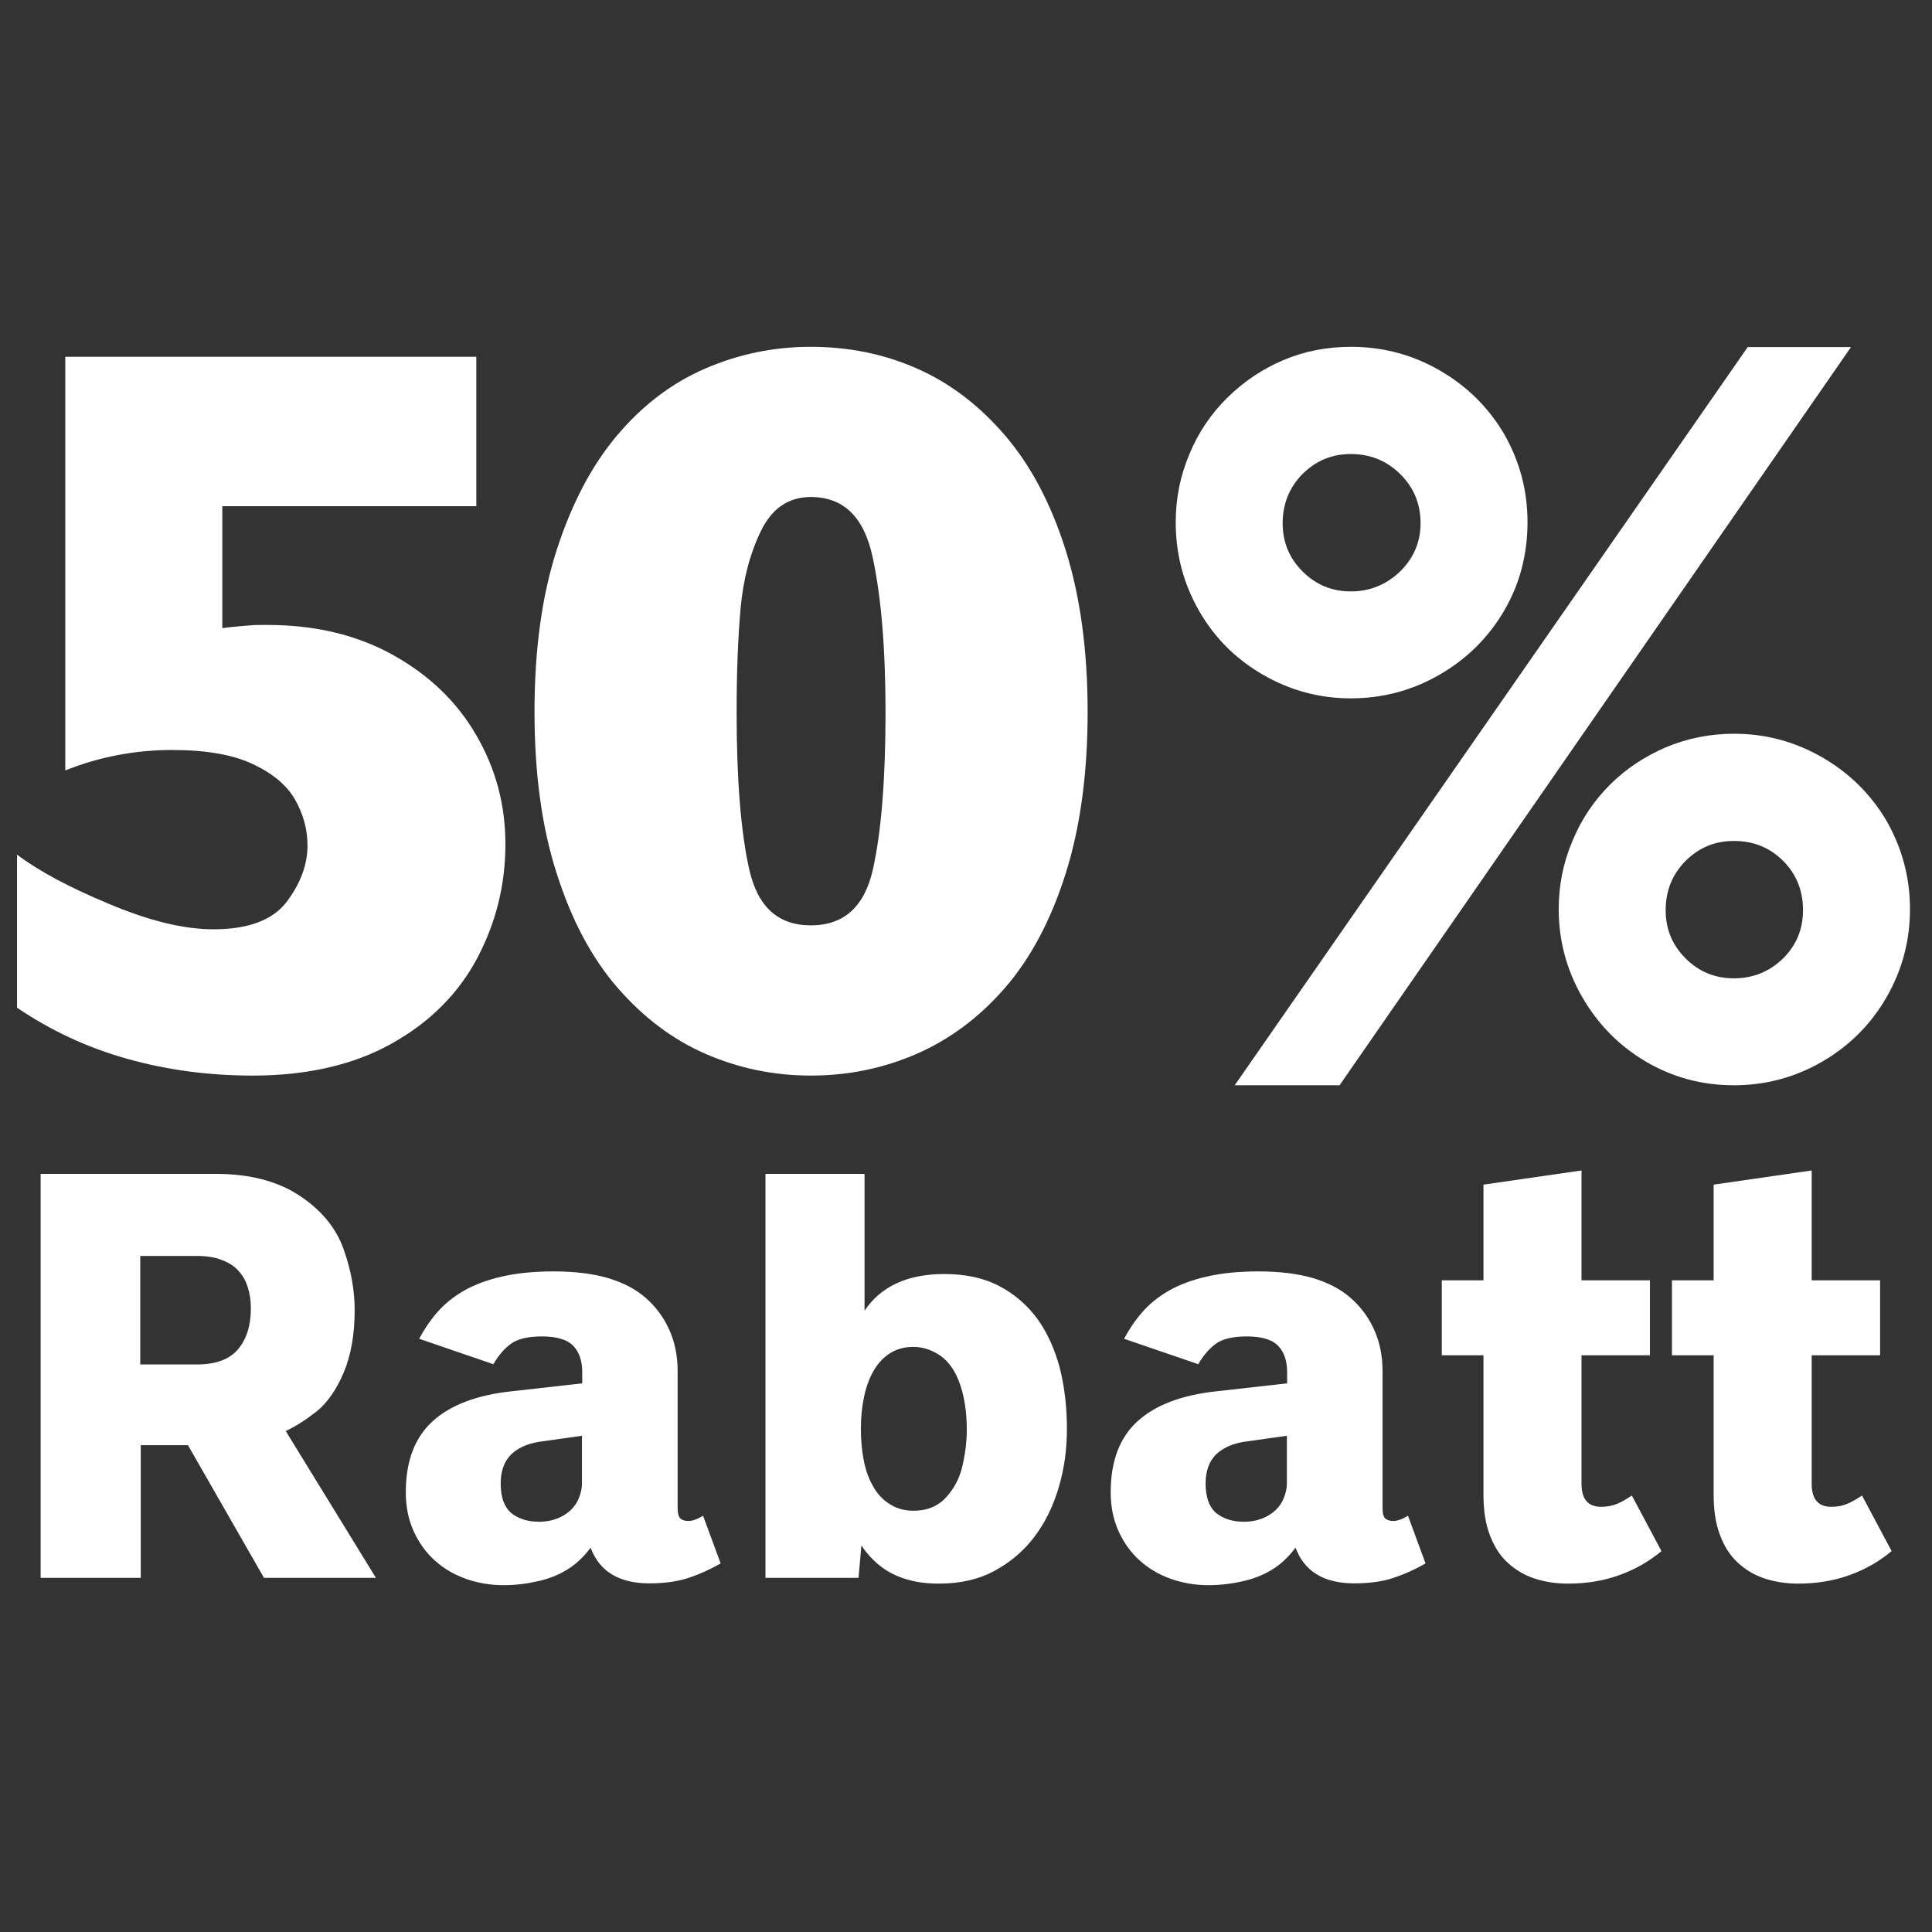 <?xml version="1.0" encoding="utf-8"?>
<!-- Generator: Adobe Illustrator 25.2.3, SVG Export Plug-In . SVG Version: 6.00 Build 0)  -->
<svg version="1.1" id="Ebene_1" xmlns="http://www.w3.org/2000/svg" xmlns:xlink="http://www.w3.org/1999/xlink" x="0px" y="0px"
	 viewBox="0 0 737 737" style="enable-background:new 0 0 737 737;" xml:space="preserve">
<rect x="0" y="0" width="737" height="737" fill="#333333" stroke="none"/>
<style type="text/css">
	.st0{fill:#FFFFFF;}
</style>
<g>
	<path class="st0" d="M192.8,322c0,15.5-3.6,30-10.8,43.6c-7.2,13.5-18.1,24.4-32.6,32.5s-32.2,12.2-53,12.2
		c-16.7,0-32.6-2.1-47.9-6.4s-29.2-10.8-42-19.5V326c8.3,6.3,20.1,12.6,35.3,18.9c15.2,6.4,28.4,9.6,39.6,9.6
		c13.3,0,22.6-3.5,27.9-10.4c5.3-7,8-14.2,8-21.6c0-6.1-1.6-11.9-4.7-17.4s-8.5-10-16.1-13.6s-17.9-5.4-30.8-5.4
		c-14.2,0-27.8,2.6-40.8,7.8V136.1h156.8v57H84.8v46.5c2.1-0.3,4.3-0.5,6.5-0.7c2.3-0.2,3.9-0.3,4.9-0.4c1-0.1,2.9-0.1,5.8-0.1
		c18.2,0,34.2,3.8,48,11.5c13.8,7.7,24.4,17.9,31.7,30.6C189.1,293.2,192.8,307,192.8,322z"/>
	<path class="st0" d="M414.9,271.6c0,23.4-2.8,44-8.4,61.7c-5.6,17.7-13.3,32.2-23.1,43.5c-9.8,11.3-21.1,19.7-33.7,25.2
		s-26.1,8.3-40.4,8.3c-14.2,0-27.6-2.8-40.2-8.3s-23.8-14-33.6-25.3c-9.8-11.3-17.5-25.8-23.1-43.4c-5.7-17.6-8.5-38.2-8.5-61.7
		c0-23.7,2.8-44.3,8.5-61.9s13.3-32.1,23-43.6s20.9-20,33.6-25.5s26.1-8.3,40.3-8.3c14.3,0,27.8,2.7,40.3,8.2
		c12.6,5.5,23.8,14,33.7,25.5c9.9,11.5,17.6,26.1,23.2,43.8C412.1,227.6,414.9,248.2,414.9,271.6z M337.8,271.6
		c0-24-1.6-43.6-4.9-59s-11.1-23-23.6-23c-8.5,0-14.8,4.3-19,12.9c-4.2,8.6-6.8,18.5-7.8,29.7c-1,11.2-1.5,24.4-1.5,39.5
		c0,25.7,1.6,45.6,4.8,59.9c3.2,14.3,11,21.4,23.5,21.4c12.6,0,20.5-7.1,23.7-21.4C336.2,317.2,337.8,297.3,337.8,271.6z"/>
	<path class="st0" d="M582.7,199.2c0,12.4-3,23.7-9,33.9s-14.2,18.3-24.6,24.3c-10.4,6-21.7,9-33.8,9c-12,0-23.1-3-33.5-9
		s-18.5-14.1-24.4-24.4s-8.9-21.5-8.9-33.8c0-9,1.7-17.6,5.2-25.9c3.4-8.3,8.3-15.5,14.5-21.6c6.2-6.1,13.3-10.9,21.3-14.3
		s16.6-5.1,25.9-5.1c12.1,0,23.4,3,33.8,9c10.4,6,18.6,14.1,24.6,24.3C579.7,175.9,582.7,187.1,582.7,199.2z M706.1,132.4L511,414
		h-40l195.7-281.6H706.1z M541.9,199.6c0-7.4-2.6-13.7-7.8-18.8c-5.2-5.1-11.5-7.6-18.8-7.6c-7.3,0-13.4,2.6-18.5,7.7
		c-5,5.1-7.5,11.4-7.5,18.7c0,7.2,2.5,13.3,7.6,18.4c5.1,5.1,11.2,7.6,18.4,7.6c7.2,0,13.4-2.5,18.7-7.5
		C539.2,213,541.9,206.9,541.9,199.6z M728.6,346.8c0,12.1-3,23.3-9,33.7c-6,10.4-14.2,18.5-24.5,24.5c-10.4,6-21.6,9-33.7,9
		s-23.3-3-33.5-9s-18.3-14.2-24.3-24.6s-9-21.6-9-33.6c0-9,1.7-17.6,5.2-25.9c3.4-8.3,8.2-15.4,14.3-21.5s13.2-10.8,21.3-14.3
		c8.1-3.4,16.8-5.2,26.1-5.2c12,0,23.2,3,33.6,9c10.4,6,18.6,14.1,24.6,24.3C725.6,323.6,728.6,334.7,728.6,346.8z M687.8,347.2
		c0-7.4-2.5-13.7-7.6-18.8s-11.3-7.6-18.8-7.6c-7.3,0-13.4,2.6-18.5,7.7c-5,5.1-7.5,11.4-7.5,18.7c0,7.2,2.5,13.3,7.6,18.4
		c5.1,5.1,11.2,7.6,18.4,7.6c7.3,0,13.5-2.5,18.7-7.5C685.2,360.7,687.8,354.5,687.8,347.2z"/>
	<g>
		<path class="st0" d="M15.5,601.9V447.8h66.8c12.8,0,23.4,2.7,31.8,8.2s14,12.3,16.9,20.3c2.9,8.1,4.3,15.9,4.3,23.4
			c0,9.3-1.4,17.3-4.2,23.9c-2.8,6.6-6.3,11.6-10.3,14.8c-4.1,3.2-8,5.7-11.8,7.5l34.4,56h-42.7l-29-50.6h-18v50.6H15.5z
			 M53.5,520.5h21.6c7.2,0,12.4-1.9,15.7-5.8c3.3-3.9,4.9-9.1,4.9-15.6c0-2.9-0.4-5.6-1.2-8.1c-0.8-2.5-2-4.6-3.6-6.3
			c-1.6-1.8-3.8-3.1-6.4-4.1c-2.6-1-5.8-1.5-9.5-1.5H53.5V520.5z"/>
		<path class="st0" d="M192.2,604.7c-5.1,0-9.9-0.8-14.4-2.4c-4.5-1.6-8.5-3.9-11.9-7c-3.4-3-6.1-6.8-8.1-11.2s-3-9.3-3-14.8
			c0-11.9,3.4-20.9,10.2-27.1c6.8-6.2,16.9-10.1,30.5-11.5l26.6-3v-4.3c0-4.4-1.2-7.7-3.5-10.1c-2.3-2.3-6.3-3.5-11.8-3.5
			c-5.2,0-9.1,0.9-11.6,2.6c-2.6,1.8-4.9,4.4-7,8l-28.3-9.7c1.9-3.6,4.2-7,6.9-10.1c2.7-3.1,6.1-5.9,10.1-8.2
			c4-2.3,8.8-4.1,14.4-5.4c5.6-1.3,12.2-2,19.9-2c8.2,0,15.2,0.9,20.9,2.6c5.7,1.7,10.4,4.2,14.1,7.4c3.7,3.2,6.7,7.1,8.9,11.8
			c2.2,4.7,3.4,10.1,3.4,16.3v52.2c0,2.1,0.4,3.4,1.1,4c0.7,0.6,1.7,0.9,3,0.9c1.6,0,3.5-0.7,5.6-2l6.7,18.2c-4,2.3-8,4.1-12.2,5.5
			c-4.2,1.4-9.2,2.1-15,2.1c-11.5,0-19-4.5-22.4-13.6c-2.7,3.6-5.7,6.4-9,8.4c-3.3,2-7,3.5-11.2,4.4
			C200.7,604.2,196.5,604.7,192.2,604.7z M205.6,580.5c3.5,0,6.6-0.8,9.2-2.3s4.5-3.5,5.6-5.8c1.1-2.3,1.6-4.5,1.6-6.5v-18.2
			l-16.3,2.3c-4.5,0.7-8,2.3-10.7,4.8c-2.6,2.6-4,6.3-4,11.1c0,5.1,1.3,8.8,3.8,11.1C197.6,579.3,201.1,580.5,205.6,580.5z"/>
		<path class="st0" d="M358.2,604.1c-2.9,0-5.8-0.2-8.5-0.7c-2.7-0.5-5.4-1.3-7.9-2.4c-2.5-1.1-4.9-2.6-7.1-4.5
			c-2.2-1.9-4.3-4.2-6.1-7l-1.1,12.4H292V447.8h37.8V500c6.2-9.3,16.4-14,30.4-14c8.1,0,15.1,1.5,21,4.6c5.9,3.1,10.7,7.3,14.6,12.6
			c3.8,5.3,6.6,11.6,8.5,18.7c1.8,7.2,2.7,14.9,2.7,23.1c0,7.8-1,15.2-3.1,22.3c-2.1,7.1-5.1,13.4-9.2,18.8
			c-4.1,5.5-9.2,9.8-15.3,13.1C373.4,602.5,366.3,604.1,358.2,604.1z M348.5,576.3c5.1,0,9.3-1.7,12.4-5.1c3.1-3.4,5.3-7.5,6.3-12.3
			c1.1-4.8,1.6-9.3,1.6-13.5c0-6.7-0.9-12.5-2.6-17.4c-1.7-4.9-4.2-8.5-7.4-10.8c-3.2-2.2-6.7-3.4-10.3-3.4c-3.5,0-6.5,0.8-9.1,2.5
			c-2.5,1.6-4.6,3.9-6.2,6.7c-1.6,2.8-2.8,6.1-3.6,9.9c-0.8,3.8-1.2,7.9-1.2,12.2c0,4.5,0.4,8.7,1.2,12.5c0.8,3.8,2,7,3.7,9.8
			c1.6,2.8,3.7,4.9,6.3,6.5C342.2,575.5,345.1,576.3,348.5,576.3z"/>
		<path class="st0" d="M461.1,604.7c-5.1,0-9.9-0.8-14.4-2.4c-4.5-1.6-8.5-3.9-11.9-7c-3.4-3-6.1-6.8-8.1-11.2s-3-9.3-3-14.8
			c0-11.9,3.4-20.9,10.2-27.1c6.8-6.2,16.9-10.1,30.5-11.5l26.6-3v-4.3c0-4.4-1.2-7.7-3.5-10.1c-2.3-2.3-6.3-3.5-11.8-3.5
			c-5.2,0-9.1,0.9-11.6,2.6c-2.6,1.8-4.9,4.4-7,8l-28.3-9.7c1.9-3.6,4.2-7,6.9-10.1c2.7-3.1,6.1-5.9,10.1-8.2
			c4-2.3,8.8-4.1,14.4-5.4c5.6-1.3,12.2-2,19.9-2c8.2,0,15.2,0.9,20.9,2.6c5.7,1.7,10.4,4.2,14.1,7.4c3.7,3.2,6.7,7.1,8.9,11.8
			c2.2,4.7,3.4,10.1,3.4,16.3v52.2c0,2.1,0.4,3.4,1.1,4c0.7,0.6,1.7,0.9,3,0.9c1.6,0,3.5-0.7,5.6-2l6.7,18.2c-4,2.3-8,4.1-12.2,5.5
			c-4.2,1.4-9.2,2.1-15,2.1c-11.5,0-19-4.5-22.4-13.6c-2.7,3.6-5.7,6.4-9,8.4c-3.3,2-7,3.5-11.2,4.4
			C469.7,604.2,465.4,604.7,461.1,604.7z M474.5,580.5c3.5,0,6.6-0.8,9.2-2.3s4.5-3.5,5.6-5.8c1.1-2.3,1.6-4.5,1.6-6.5v-18.2
			l-16.3,2.3c-4.5,0.7-8,2.3-10.7,4.8c-2.6,2.6-4,6.3-4,11.1c0,5.1,1.3,8.8,3.8,11.1C466.5,579.3,470,580.5,474.5,580.5z"/>
		<path class="st0" d="M598.1,604.1c-4.7,0-9-0.7-12.9-2c-3.9-1.3-7.3-3.4-10.2-6.1c-2.9-2.7-5.1-6.2-6.7-10.5
			c-1.6-4.2-2.4-9.3-2.4-15.2v-53.3H550v-28.6h15.9v-36.5l37.4-5.4v41.9h26.1v28.6h-26.1v49c0,5.9,2.5,8.8,7.5,8.8
			c2.3,0,4.3-0.4,6-1.1c1.7-0.7,3.6-1.8,5.7-3.2l11.3,21.2c-4.8,4-10.1,7-15.9,9.1C611.9,603,605.4,604.1,598.1,604.1z"/>
		<path class="st0" d="M685.9,604.1c-4.7,0-9-0.7-12.9-2c-3.9-1.3-7.3-3.4-10.2-6.1c-2.9-2.7-5.1-6.2-6.7-10.5
			c-1.6-4.2-2.4-9.3-2.4-15.2v-53.3h-15.9v-28.6h15.9v-36.5l37.4-5.4v41.9h26.1v28.6h-26.1v49c0,5.9,2.5,8.8,7.5,8.8
			c2.3,0,4.3-0.4,6-1.1c1.7-0.7,3.6-1.8,5.7-3.2l11.3,21.2c-4.8,4-10.1,7-15.9,9.1C699.7,603,693.1,604.1,685.9,604.1z"/>
	</g>
</g>
</svg>
